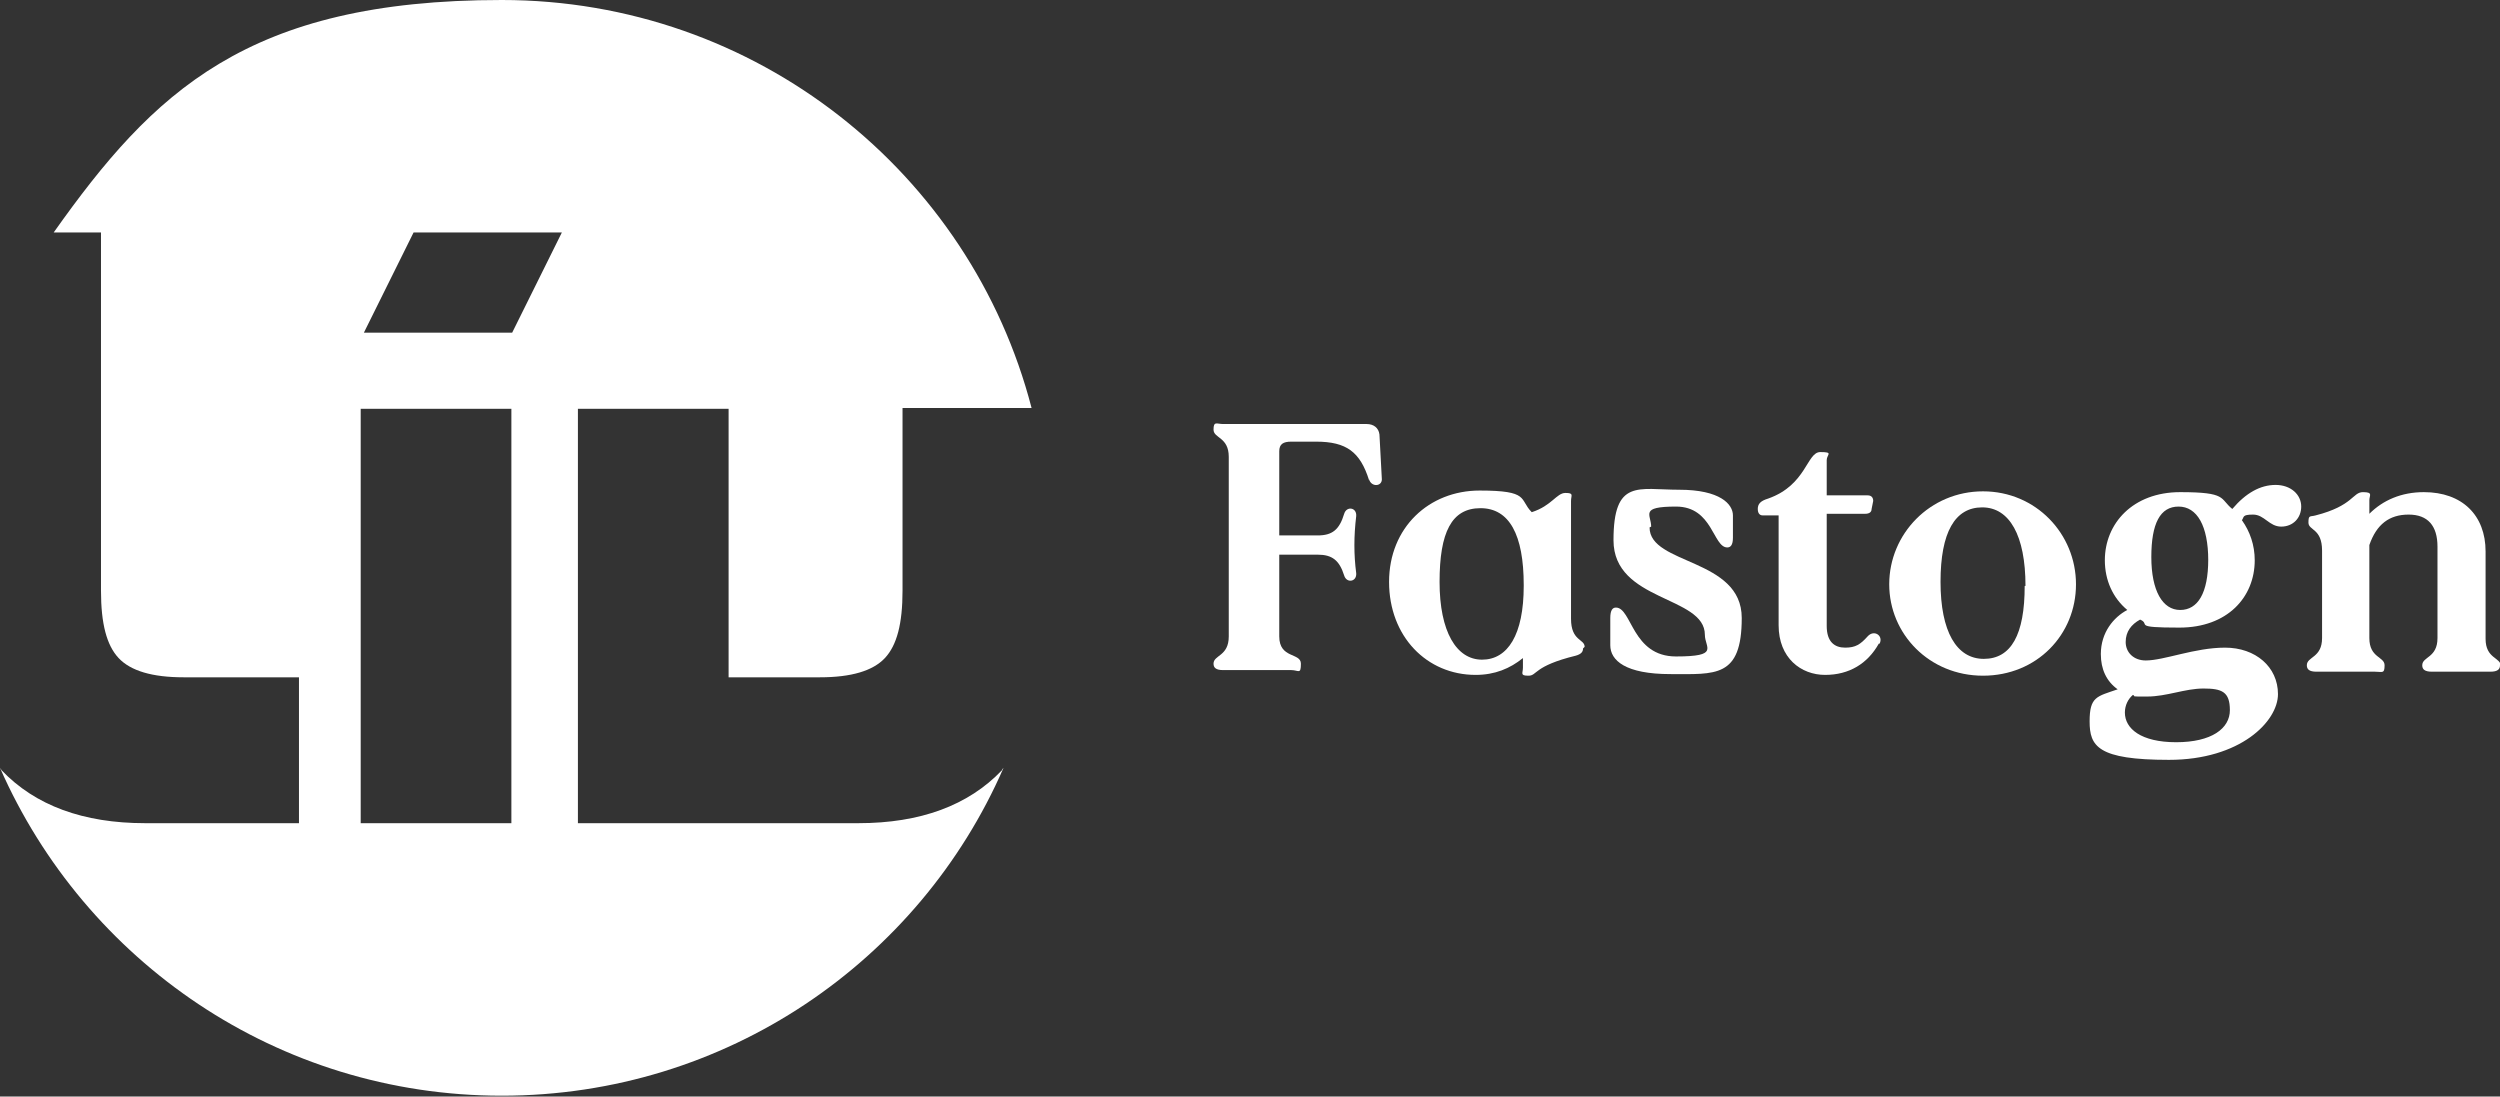 <?xml version="1.0" encoding="UTF-8"?>
<svg id="Layer_1" xmlns="http://www.w3.org/2000/svg" version="1.1" viewBox="0 0 311.9 136.8">
  <rect x="0" y="0" width="311.9" height="136.8" fill="#333333" stroke="none"/>
  <!-- Generator: Adobe Illustrator 29.6.0, SVG Export Plug-In . SVG Version: 2.1.1 Build 207)  -->
  <defs>
    <style>
      .st0 {
        fill: #fff;
      }
    </style>
  </defs>
  <path class="st0" d="M107.1,102.7h-35v-51.7h18.8v33.5h11.4c3.9,0,6.6-.8,8.1-2.4,1.5-1.6,2.2-4.3,2.2-8.4v-22.8h16.1C121.1,21.6,94.4,0,62.6,0S19.1,11.5,6.7,29h5.9v44.7c0,4.1.7,6.8,2.2,8.4,1.5,1.6,4.2,2.4,8.1,2.4h14.4v18.2h-19.2c-7.7,0-13.7-2.2-17.9-6.6,0,0-.1-.2-.2-.3,10.6,24.1,34.6,40.9,62.6,40.9s52.1-16.8,62.6-40.9c0,0-.2.2-.2.3-4.2,4.4-10.2,6.6-17.9,6.6M63.8,102.7h-18.8v-51.7h18.8v51.7ZM63.9,41.5h-18.5l6.2-12.5h18.5l-6.2,12.5Z"/>
  <g>
    <path class="st0" d="M170.8,59.9c-1.1-3.5-2.8-4.8-6.6-4.8h-3.1c-1,0-1.5.3-1.5,1.2v10.5h4.8c1.8,0,2.7-.7,3.3-2.7.3-1,1.6-.8,1.5.3-.3,2.5-.3,4.8,0,7.1.1,1.1-1.2,1.3-1.5.3-.6-1.9-1.5-2.6-3.3-2.6h-4.8v10.2c0,2.8,2.7,2,2.7,3.4s-.3.8-1.2.8h-8.5c-.9,0-1.2-.3-1.2-.8,0-1.1,1.9-.9,1.9-3.4v-22.4c0-2.5-1.9-2.3-1.9-3.4s.4-.7,1.2-.7h17.9c.9,0,1.5.5,1.6,1.3l.3,5.6c0,.9-1.3,1-1.6,0Z"/>
    <path class="st0" d="M197.5,80.9c0,.4-.2.7-.9.9-5.3,1.3-4.8,2.5-5.9,2.5s-.7-.3-.7-1v-1.2c-1.6,1.3-3.5,2.1-5.9,2.1-6.1,0-10.8-4.8-10.8-11.6s5-11.4,11.3-11.4,4.9,1.1,6.5,2.7c2.5-.8,3.1-2.4,4.2-2.4s.7.3.7,1v14.7c0,2.8,1.7,2.5,1.7,3.5ZM190.1,73c0-6.3-1.8-9.6-5.4-9.6s-5.1,3-5.1,9.2,2.1,9.7,5.3,9.7,5.2-3.1,5.2-9.2Z"/>
    <path class="st0" d="M205.8,65.8c0,4.7,11.5,3.8,11.5,11.3s-3.3,7-8.9,7-7.5-1.7-7.5-3.6v-3.4c0-1,.3-1.3.7-1.3,2,0,2,6.1,7.5,6.1s3.6-1.1,3.6-2.7c0-4.9-11.4-4.1-11.4-11.8s3.1-6.3,8.2-6.3,6.7,1.8,6.7,3.2v2.8c0,.9-.3,1.2-.7,1.2-1.8,0-1.8-5.1-6.4-5.1s-3.1,1-3.1,2.5Z"/>
    <path class="st0" d="M234.4,80.3c-1.4,2.5-3.7,3.9-6.7,3.9s-5.8-2.1-5.8-6.2v-13.7h-2c-.3,0-.6-.2-.6-.8s.3-1,1.3-1.3c4.8-1.7,4.8-5.8,6.5-5.8s.8.3.8,1v4.4h5.1c.5,0,.7.3.7.7l-.2,1c0,.4-.3.6-.8.6h-4.8v14c0,2,1,2.7,2.3,2.7s1.9-.4,2.8-1.4c.8-.9,2-.1,1.5.9Z"/>
    <path class="st0" d="M235.7,72.9c0-6.3,5.1-11.6,11.7-11.6s11.6,5.3,11.6,11.6-4.9,11.4-11.6,11.4-11.7-5.2-11.7-11.4ZM252.7,73.1c0-6.3-2-9.8-5.4-9.8s-5.2,3.1-5.2,9.3,2,9.6,5.4,9.6,5.1-3,5.1-9.1Z"/>
    <path class="st0" d="M287.1,63.2c0,1.4-1,2.5-2.5,2.5s-2.1-1.5-3.5-1.5-1.1.3-1.4.7c1,1.4,1.6,3.1,1.6,5,0,4.6-3.4,8.4-9.4,8.4s-3.5-.4-4.9-1c-1.1.6-1.8,1.5-1.8,2.8s1,2.3,2.5,2.3c2.3,0,6.1-1.6,9.9-1.6s6.6,2.4,6.6,5.8-4.7,8.2-13.6,8.2-9.9-1.7-9.9-4.8.9-3.1,3.5-4c-1.4-1-2.1-2.5-2.1-4.4,0-2.7,1.6-4.6,3.3-5.5-1.8-1.5-2.8-3.7-2.8-6.2,0-4.6,3.5-8.5,9.4-8.5s4.9.8,6.5,2.1c1.7-2,3.5-3,5.4-3s3.2,1.2,3.2,2.7ZM266.1,86.7c-.6.5-1,1.3-1,2.2,0,2,2,3.7,6.4,3.7s6.7-1.7,6.7-4-1-2.7-3.3-2.7-4.6,1-7,1-1.3,0-1.8-.2ZM275.5,69.9c0-4.3-1.4-6.7-3.7-6.7s-3.4,2.1-3.4,6.3,1.4,6.6,3.6,6.6,3.5-2.1,3.5-6.3Z"/>
    <path class="st0" d="M311.9,83c0,.5-.3.8-1.2.8h-7.3c-.9,0-1.2-.3-1.2-.8,0-1.1,1.9-.9,1.9-3.4v-11.4c0-2.6-1.2-4-3.6-4s-4,1.2-4.9,3.8v11.6c0,2.5,1.9,2.3,1.9,3.4s-.3.8-1.2.8h-7.3c-.9,0-1.2-.3-1.2-.8,0-1.1,1.9-.9,1.9-3.4v-10.9c0-2.8-1.7-2.5-1.7-3.5s.2-.7.9-.9c4.7-1.2,4.6-2.9,5.9-2.9s.8.4.8,1v1.7c1.7-1.7,4-2.7,6.8-2.7,4.8,0,7.7,2.9,7.7,7.4v10.9c0,2.5,1.9,2.3,1.9,3.4Z"/>
  </g>
</svg>